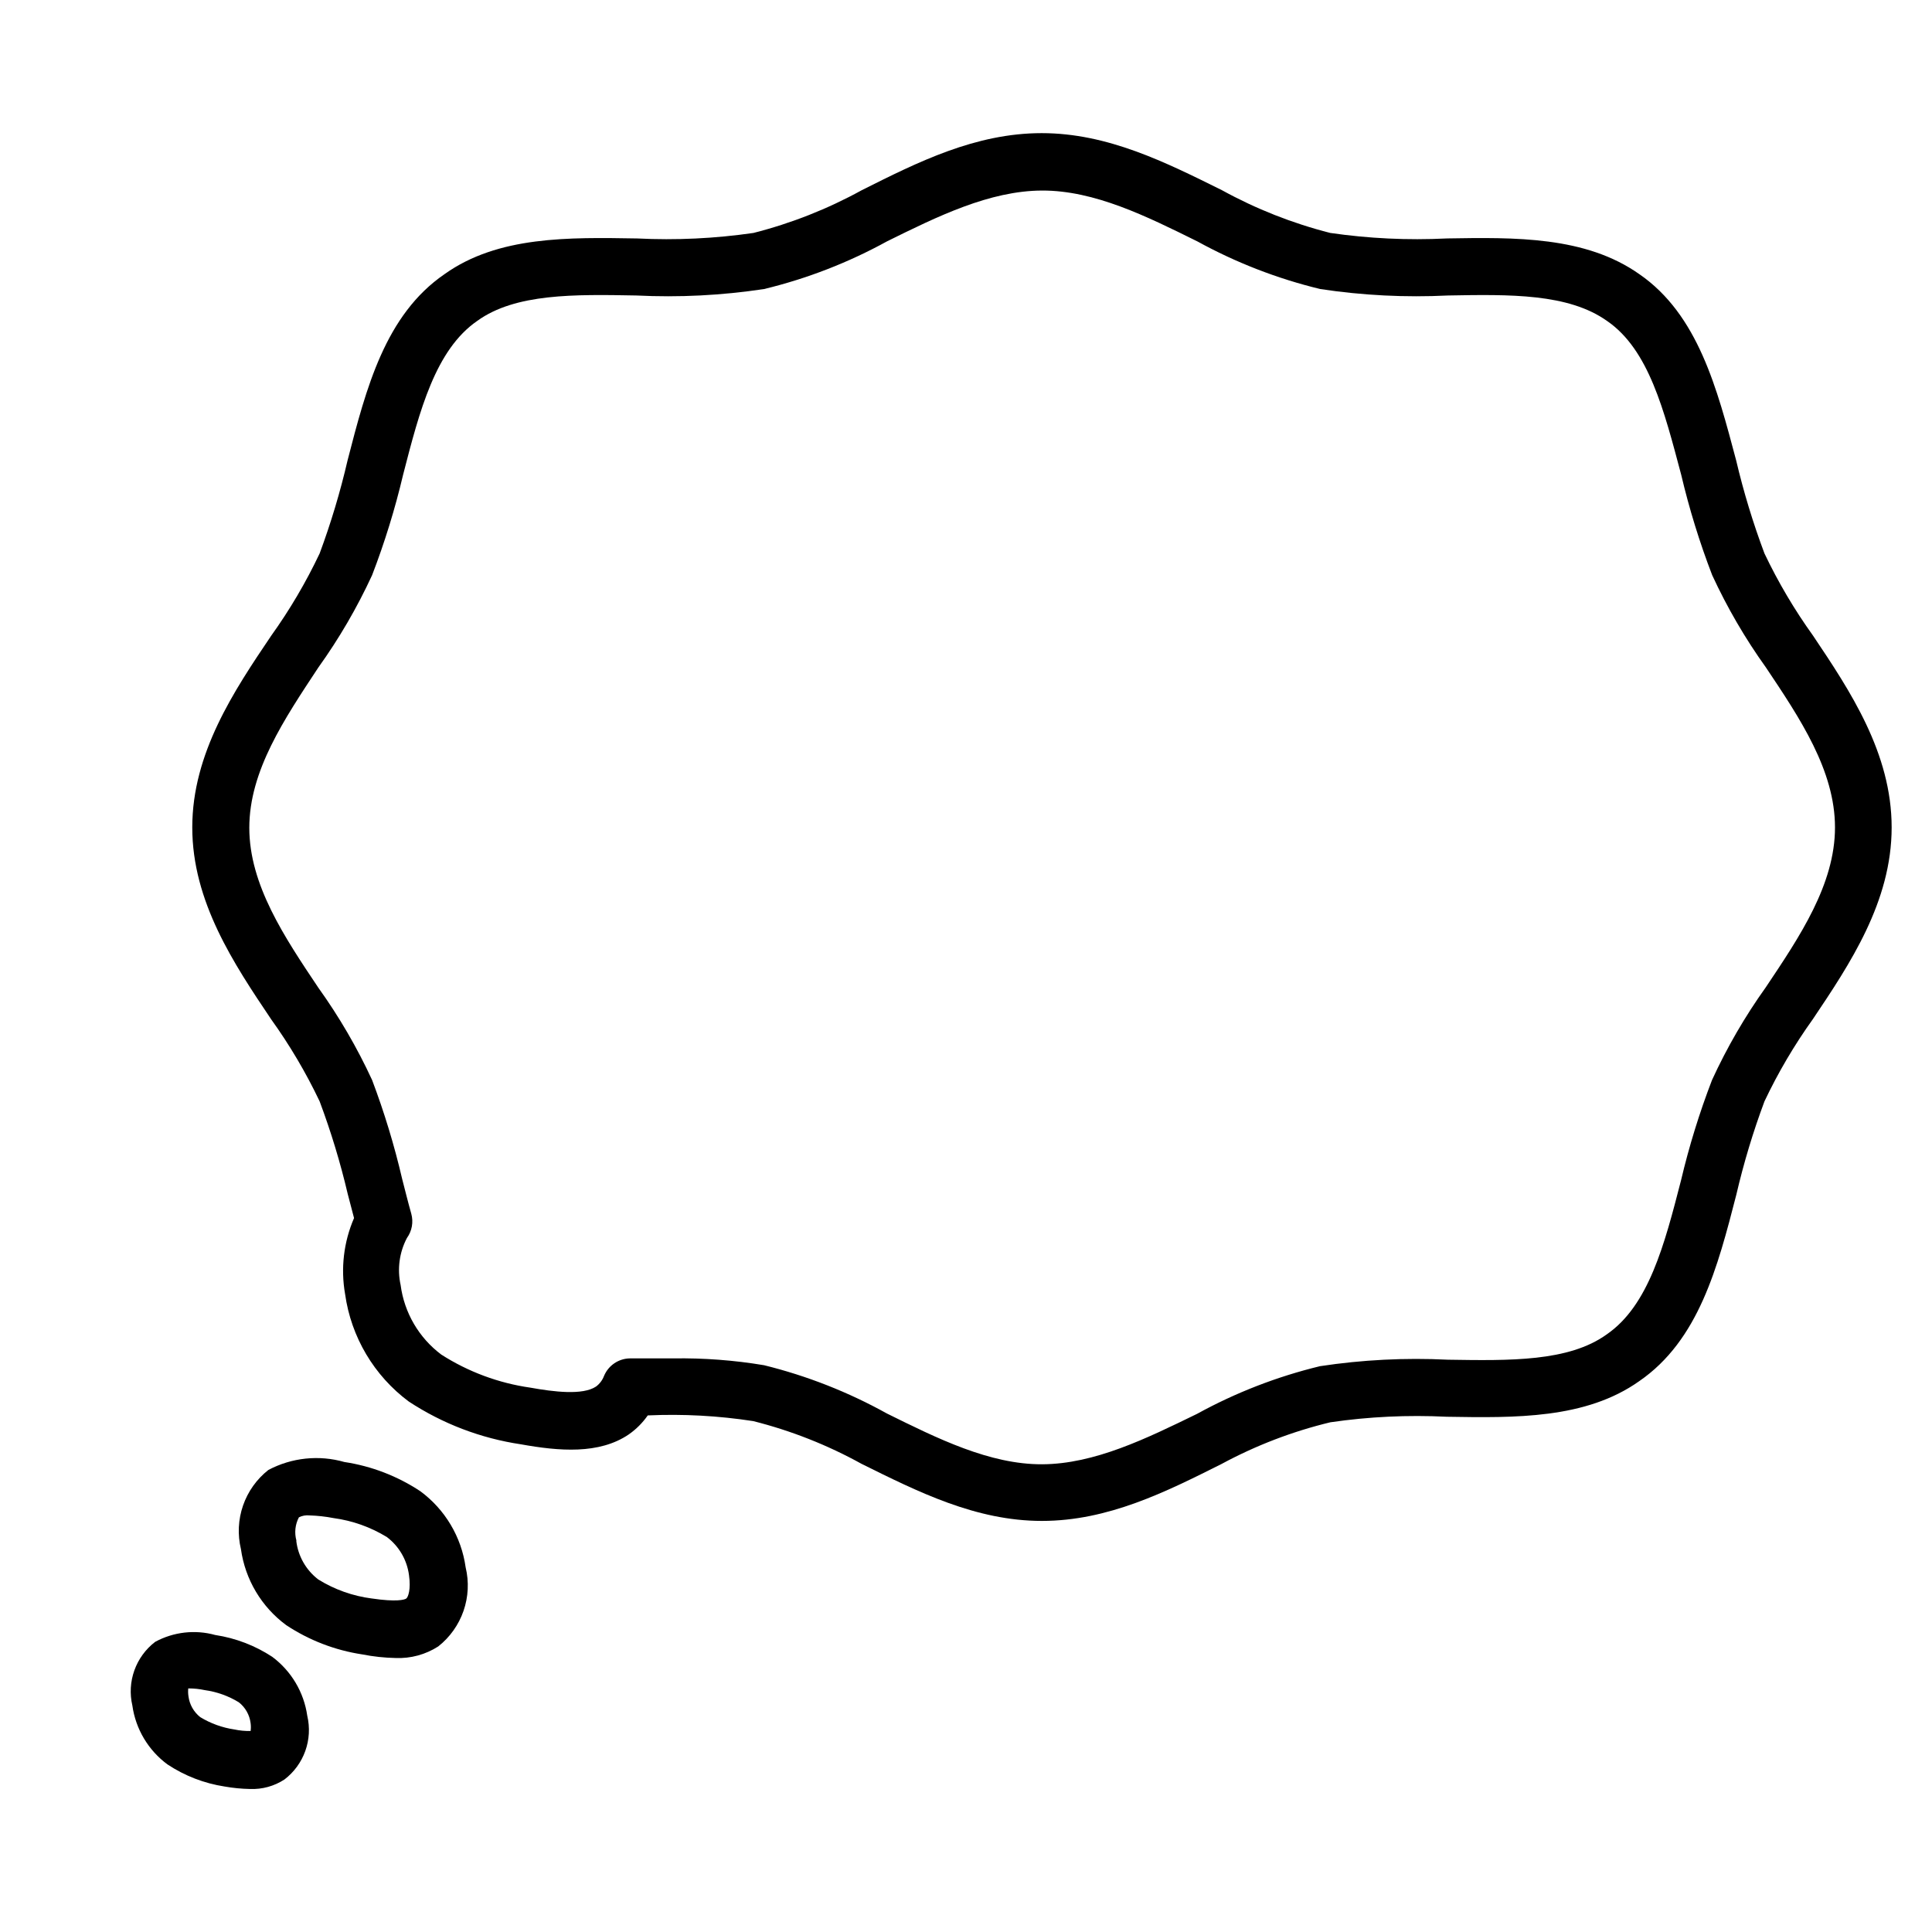 <?xml version="1.0" encoding="UTF-8"?>
<!-- Uploaded to: SVG Find, www.svgrepo.com, Generator: SVG Find Mixer Tools -->
<svg fill="#000000" width="800px" height="800px" version="1.1" viewBox="144 144 512 512" xmlns="http://www.w3.org/2000/svg">
 <g>
  <path d="m624.5 312.49c-4.941-6.871-9.258-14.172-12.898-21.816-3.027-8.059-5.535-16.305-7.508-24.688-5.039-18.941-10.078-38.594-25.645-49.324-14.258-10.078-32.949-9.773-51.086-9.473l0.004 0.004c-10.301 0.512-20.629 0.02-30.836-1.461-10.012-2.547-19.664-6.356-28.715-11.336-14.863-7.356-30.23-15.113-47.762-15.113s-32.797 7.656-47.66 15.113c-9.055 4.981-18.703 8.789-28.719 11.336-10.207 1.48-20.531 1.973-30.832 1.461-18.137-0.301-36.828-0.656-50.984 9.422-15.77 10.781-20.809 30.23-25.746 49.375v-0.004c-1.941 8.379-4.414 16.625-7.406 24.688-3.621 7.641-7.922 14.941-12.848 21.816-9.824 14.559-20.906 31.082-20.906 50.781s11.082 36.223 20.859 50.785h-0.004c4.945 6.871 9.262 14.172 12.898 21.816 3.008 8.027 5.496 16.238 7.457 24.586l1.664 6.348h-0.004c-2.746 6.34-3.566 13.348-2.367 20.152 1.59 11.363 7.672 21.617 16.879 28.465 8.969 5.891 19.109 9.758 29.727 11.336 10.078 1.812 20.707 2.719 28.566-2.621h-0.004c1.969-1.367 3.672-3.074 5.039-5.039 9.348-0.422 18.715 0.086 27.961 1.512 10.023 2.523 19.676 6.336 28.719 11.336 14.863 7.356 30.23 15.113 47.762 15.113s32.797-7.656 47.66-15.113c9.09-4.906 18.773-8.613 28.816-11.031 10.207-1.484 20.531-1.973 30.832-1.461 18.137 0.301 36.828 0.605 50.984-9.422 15.77-10.832 20.809-30.23 25.746-49.422v-0.004c1.953-8.395 4.445-16.66 7.457-24.734 3.621-7.641 7.922-14.941 12.848-21.816 9.773-14.559 20.859-31.086 20.859-50.785s-11.035-36.223-20.809-50.781zm-12.543 93.152c-5.527 7.723-10.301 15.957-14.258 24.586-3.336 8.672-6.082 17.559-8.215 26.602-4.383 17.027-8.566 33.152-19.699 40.809-10.078 7.254-25.695 6.953-42.066 6.699-11.332-0.562-22.691 0.012-33.906 1.715-11.379 2.754-22.34 7.008-32.598 12.645-13.352 6.5-27.156 13.301-41.059 13.352-13.906 0.051-27.762-6.852-41.109-13.453h-0.004c-10.234-5.688-21.18-9.988-32.547-12.797-7.953-1.332-16.016-1.938-24.082-1.812h-11.488 0.004c-3.004 0.047-5.691 1.867-6.852 4.637-0.422 1.121-1.156 2.102-2.117 2.82-3.527 2.367-11.234 1.41-17.383 0.301-8.41-1.195-16.469-4.184-23.629-8.766-5.93-4.441-9.816-11.09-10.781-18.438-0.93-4.215-0.34-8.625 1.664-12.445 1.348-1.863 1.773-4.234 1.16-6.449-0.855-3.023-1.613-6.098-2.418-9.219-2.07-8.902-4.731-17.652-7.961-26.199-3.965-8.594-8.742-16.793-14.258-24.484-8.969-13.402-18.289-27.258-18.289-42.371 0-15.113 9.32-28.867 18.289-42.469 5.516-7.691 10.293-15.891 14.258-24.488 3.336-8.668 6.078-17.559 8.211-26.602 4.383-17.027 8.566-33.152 19.699-40.809 10.078-7.254 25.695-7.004 42.066-6.699 11.332 0.562 22.691-0.012 33.906-1.711 11.379-2.754 22.34-7.008 32.598-12.648 13.352-6.598 27.156-13.398 41.062-13.449 13.906-0.051 27.762 6.852 41.109 13.453v-0.004c10.258 5.641 21.219 9.895 32.598 12.648 11.215 1.699 22.574 2.273 33.906 1.711 16.375-0.301 31.84-0.555 42.117 6.75 11.082 7.609 15.113 23.73 19.648 40.758 2.133 9.043 4.875 17.934 8.211 26.602 3.969 8.598 8.742 16.797 14.258 24.488 8.969 13.402 18.289 27.258 18.289 42.371 0 15.113-9.371 28.965-18.336 42.367z"/>
  <path d="m248.86 583.39c3.988 0.16 7.93-0.914 11.285-3.074 3.086-2.434 5.41-5.703 6.695-9.418 1.289-3.715 1.48-7.719 0.559-11.543-1.121-8.055-5.445-15.32-11.988-20.152-6.074-4.023-12.949-6.672-20.152-7.758-6.738-1.926-13.961-1.168-20.152 2.117-3.086 2.434-5.41 5.703-6.699 9.418-1.285 3.715-1.477 7.719-0.559 11.539 1.125 8.059 5.445 15.324 11.992 20.152 6.07 4.023 12.949 6.672 20.152 7.762 2.922 0.578 5.891 0.898 8.867 0.957zm-26.301-31.086h0.004c-0.586-2.074-0.352-4.293 0.652-6.199 0.871-0.438 1.852-0.609 2.82-0.504 2.133 0.066 4.258 0.301 6.352 0.707 5.016 0.676 9.84 2.391 14.156 5.039 3.215 2.441 5.32 6.07 5.844 10.074 0.555 3.828-0.25 5.844-0.707 6.195-0.453 0.352-2.672 0.957-9.117 0v0.004c-5.043-0.645-9.887-2.363-14.207-5.039-3.266-2.492-5.375-6.199-5.844-10.277z"/>
  <path d="m188.4 611.6c4.559 3.019 9.715 5.012 15.113 5.844 2.231 0.395 4.488 0.613 6.754 0.656 3.227 0.129 6.414-0.75 9.117-2.519 2.531-1.93 4.445-4.551 5.519-7.543 1.074-2.996 1.254-6.238 0.527-9.336-0.887-6.231-4.223-11.852-9.27-15.617-4.562-3-9.719-4.977-15.117-5.793-5.34-1.48-11.047-0.828-15.918 1.812-2.527 1.934-4.438 4.555-5.512 7.551-1.074 2.992-1.258 6.231-0.535 9.328 0.875 6.25 4.238 11.879 9.32 15.617zm5.594-20.152c1.438 0 2.875 0.152 4.281 0.453 3.195 0.438 6.269 1.539 9.02 3.227 1.734 1.359 2.856 3.352 3.121 5.539 0.094 0.688 0.094 1.383 0 2.066-1.438 0.027-2.875-0.105-4.281-0.402-3.211-0.473-6.297-1.586-9.07-3.273-1.727-1.367-2.848-3.359-3.121-5.543-0.109-0.684-0.125-1.379-0.051-2.066z"/>
 </g>
</svg>